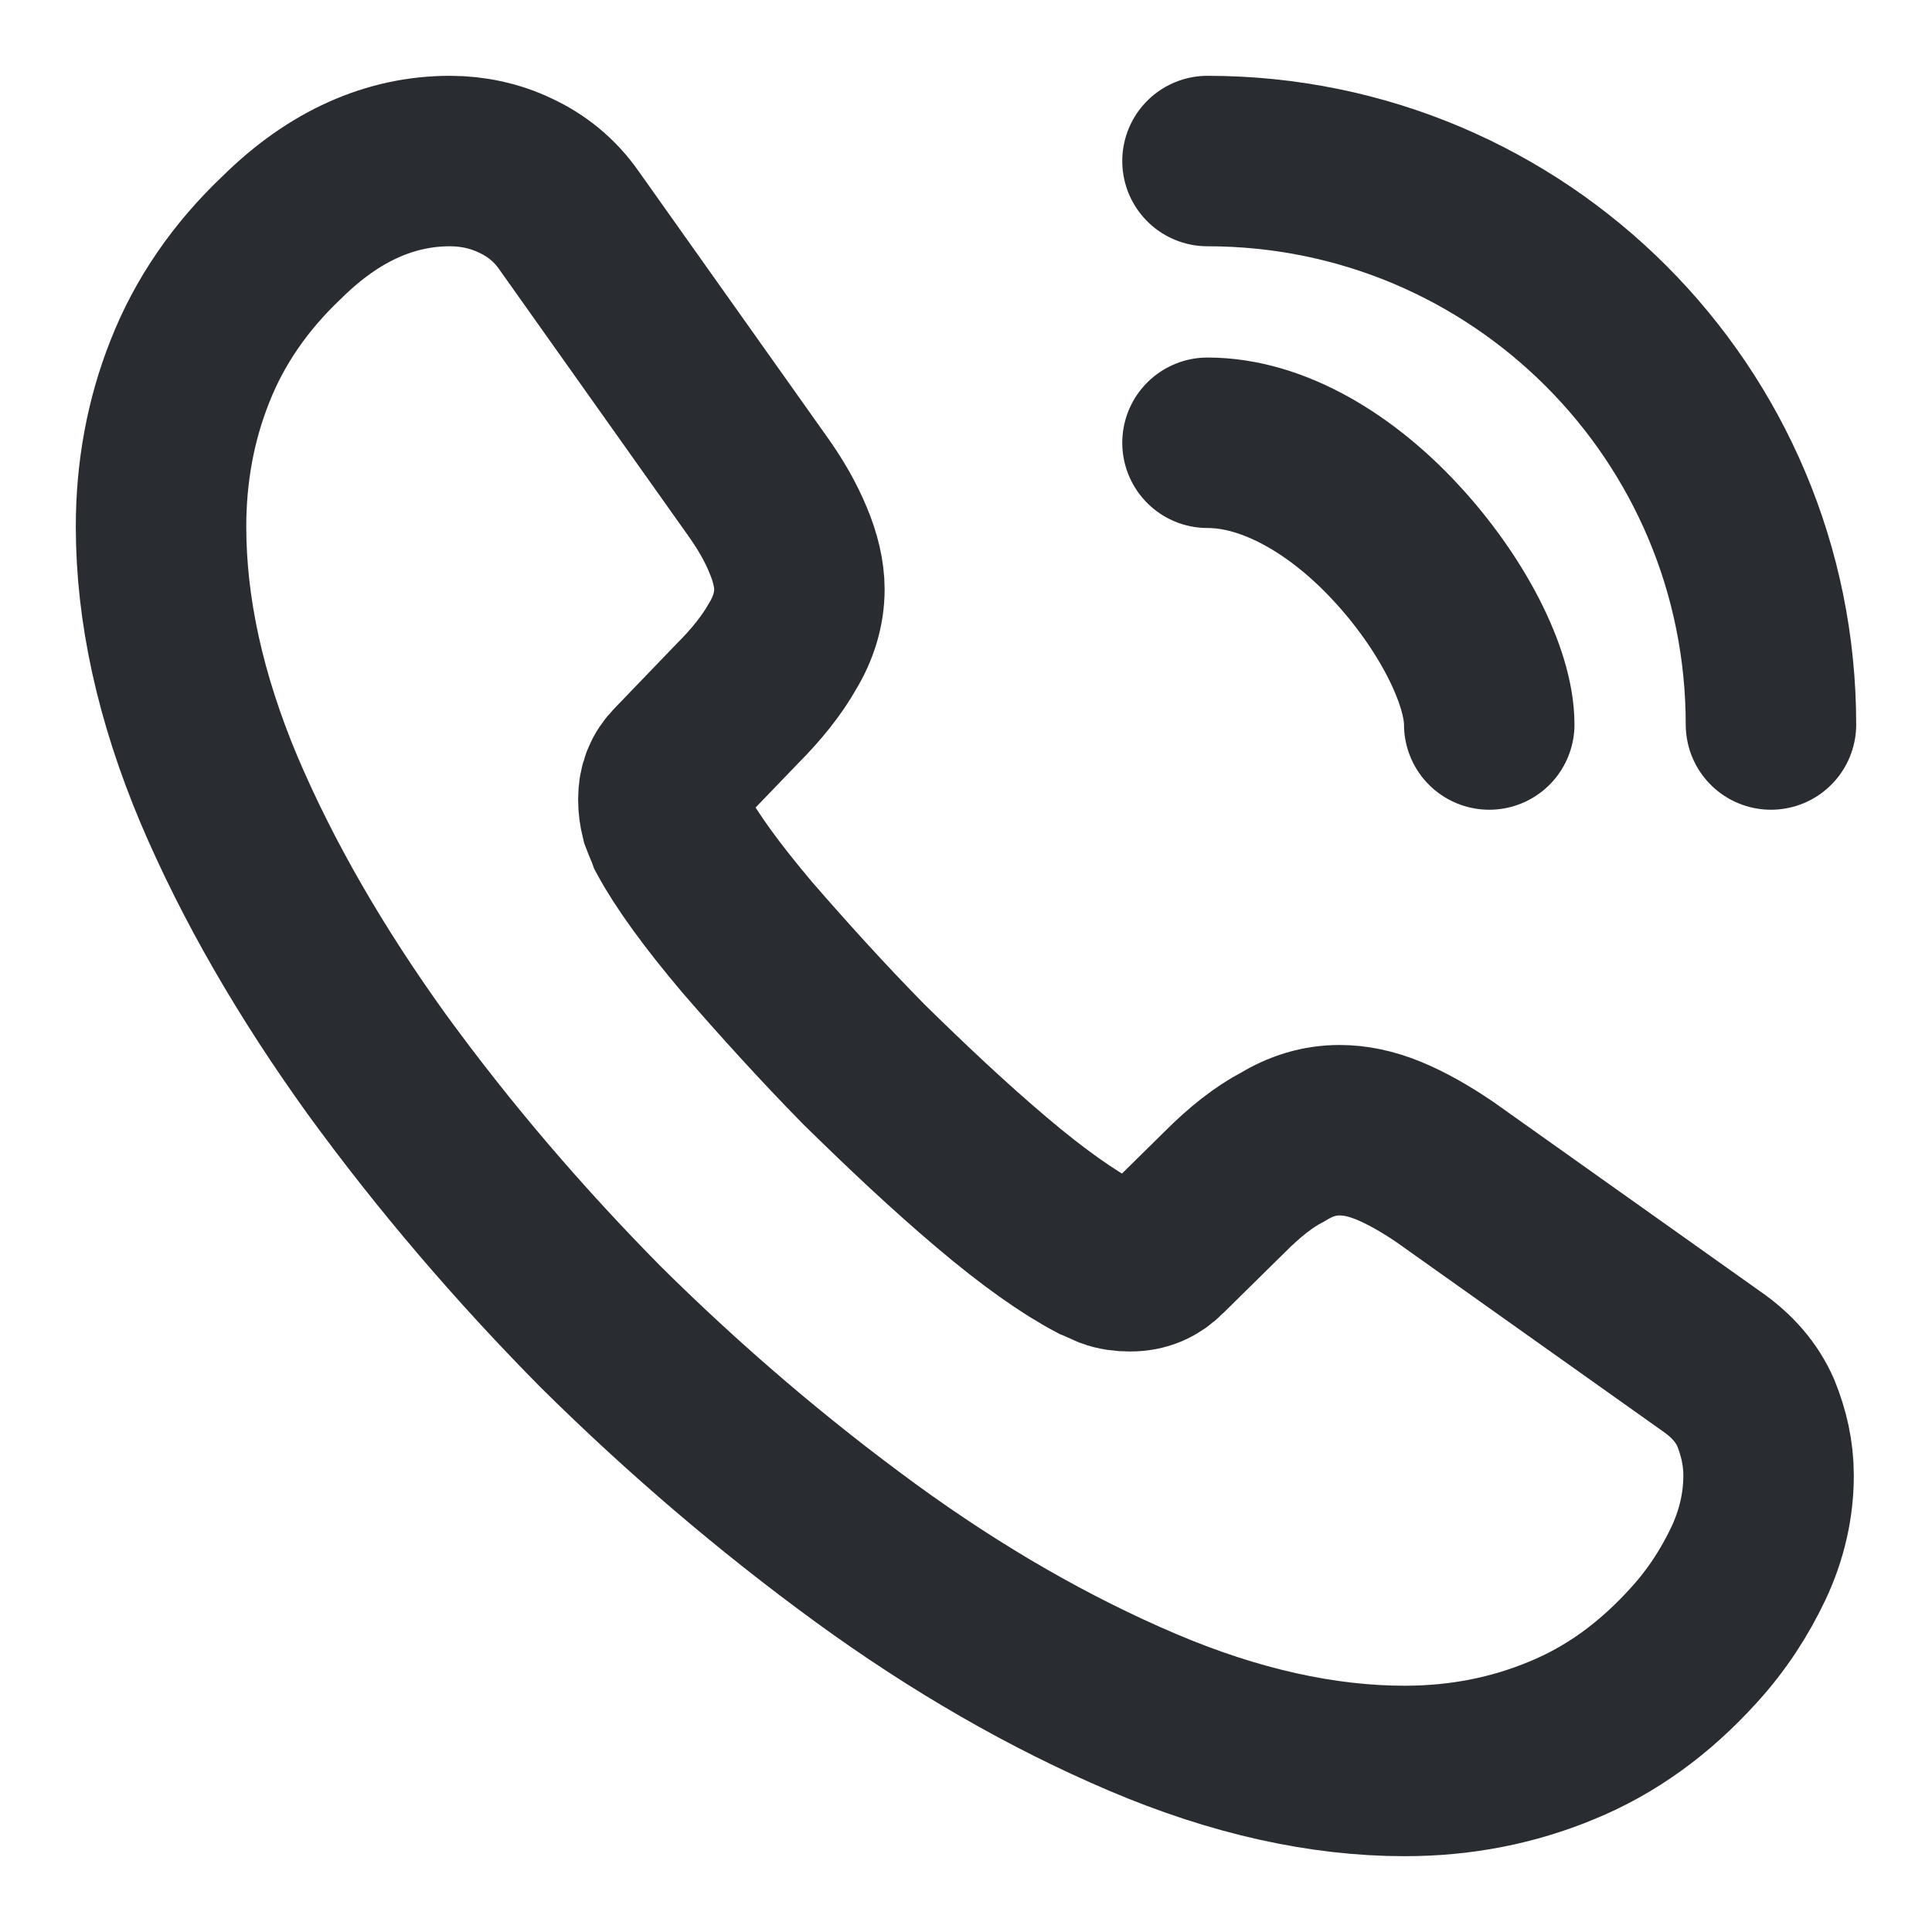 <svg width="17" height="17" viewBox="0 0 17 17" fill="none" xmlns="http://www.w3.org/2000/svg">
<path d="M15.562 12.984C15.562 13.239 15.505 13.501 15.385 13.756C15.264 14.011 15.109 14.252 14.903 14.478C14.556 14.861 14.174 15.137 13.742 15.314C13.317 15.491 12.856 15.583 12.36 15.583C11.638 15.583 10.866 15.413 10.051 15.066C9.237 14.719 8.422 14.252 7.615 13.664C6.8 13.069 6.028 12.41 5.291 11.681C4.562 10.944 3.903 10.172 3.315 9.364C2.734 8.557 2.267 7.749 1.927 6.949C1.587 6.141 1.417 5.369 1.417 4.633C1.417 4.151 1.502 3.691 1.672 3.265C1.842 2.833 2.111 2.437 2.486 2.083C2.94 1.636 3.435 1.417 3.96 1.417C4.158 1.417 4.356 1.459 4.533 1.544C4.717 1.629 4.88 1.757 5.008 1.941L6.651 4.257C6.779 4.434 6.871 4.597 6.935 4.753C6.998 4.902 7.034 5.051 7.034 5.185C7.034 5.355 6.984 5.525 6.885 5.688C6.793 5.851 6.658 6.021 6.488 6.191L5.95 6.75C5.872 6.828 5.837 6.92 5.837 7.034C5.837 7.09 5.844 7.14 5.858 7.197C5.879 7.253 5.9 7.296 5.915 7.338C6.042 7.572 6.262 7.877 6.573 8.245C6.892 8.613 7.232 8.989 7.6 9.364C7.983 9.74 8.351 10.087 8.727 10.405C9.095 10.717 9.4 10.93 9.64 11.057C9.676 11.071 9.718 11.093 9.768 11.114C9.825 11.135 9.881 11.142 9.945 11.142C10.065 11.142 10.158 11.1 10.235 11.022L10.774 10.491C10.951 10.313 11.121 10.179 11.284 10.094C11.447 9.995 11.61 9.945 11.787 9.945C11.921 9.945 12.063 9.973 12.219 10.037C12.374 10.101 12.537 10.193 12.714 10.313L15.059 11.978C15.243 12.105 15.371 12.254 15.449 12.431C15.52 12.608 15.562 12.786 15.562 12.984Z" stroke="#292D32" stroke-width="1.5" stroke-miterlimit="10"/>
<path d="M13.104 6.375C13.104 5.95 12.771 5.298 12.275 4.767C11.822 4.279 11.22 3.896 10.625 3.896" stroke="#292D32" stroke-width="1.5" stroke-linecap="round" stroke-linejoin="round"/>
<path d="M15.583 6.375C15.583 3.634 13.366 1.417 10.625 1.417" stroke="#292D32" stroke-width="1.5" stroke-linecap="round" stroke-linejoin="round"/>
</svg>
